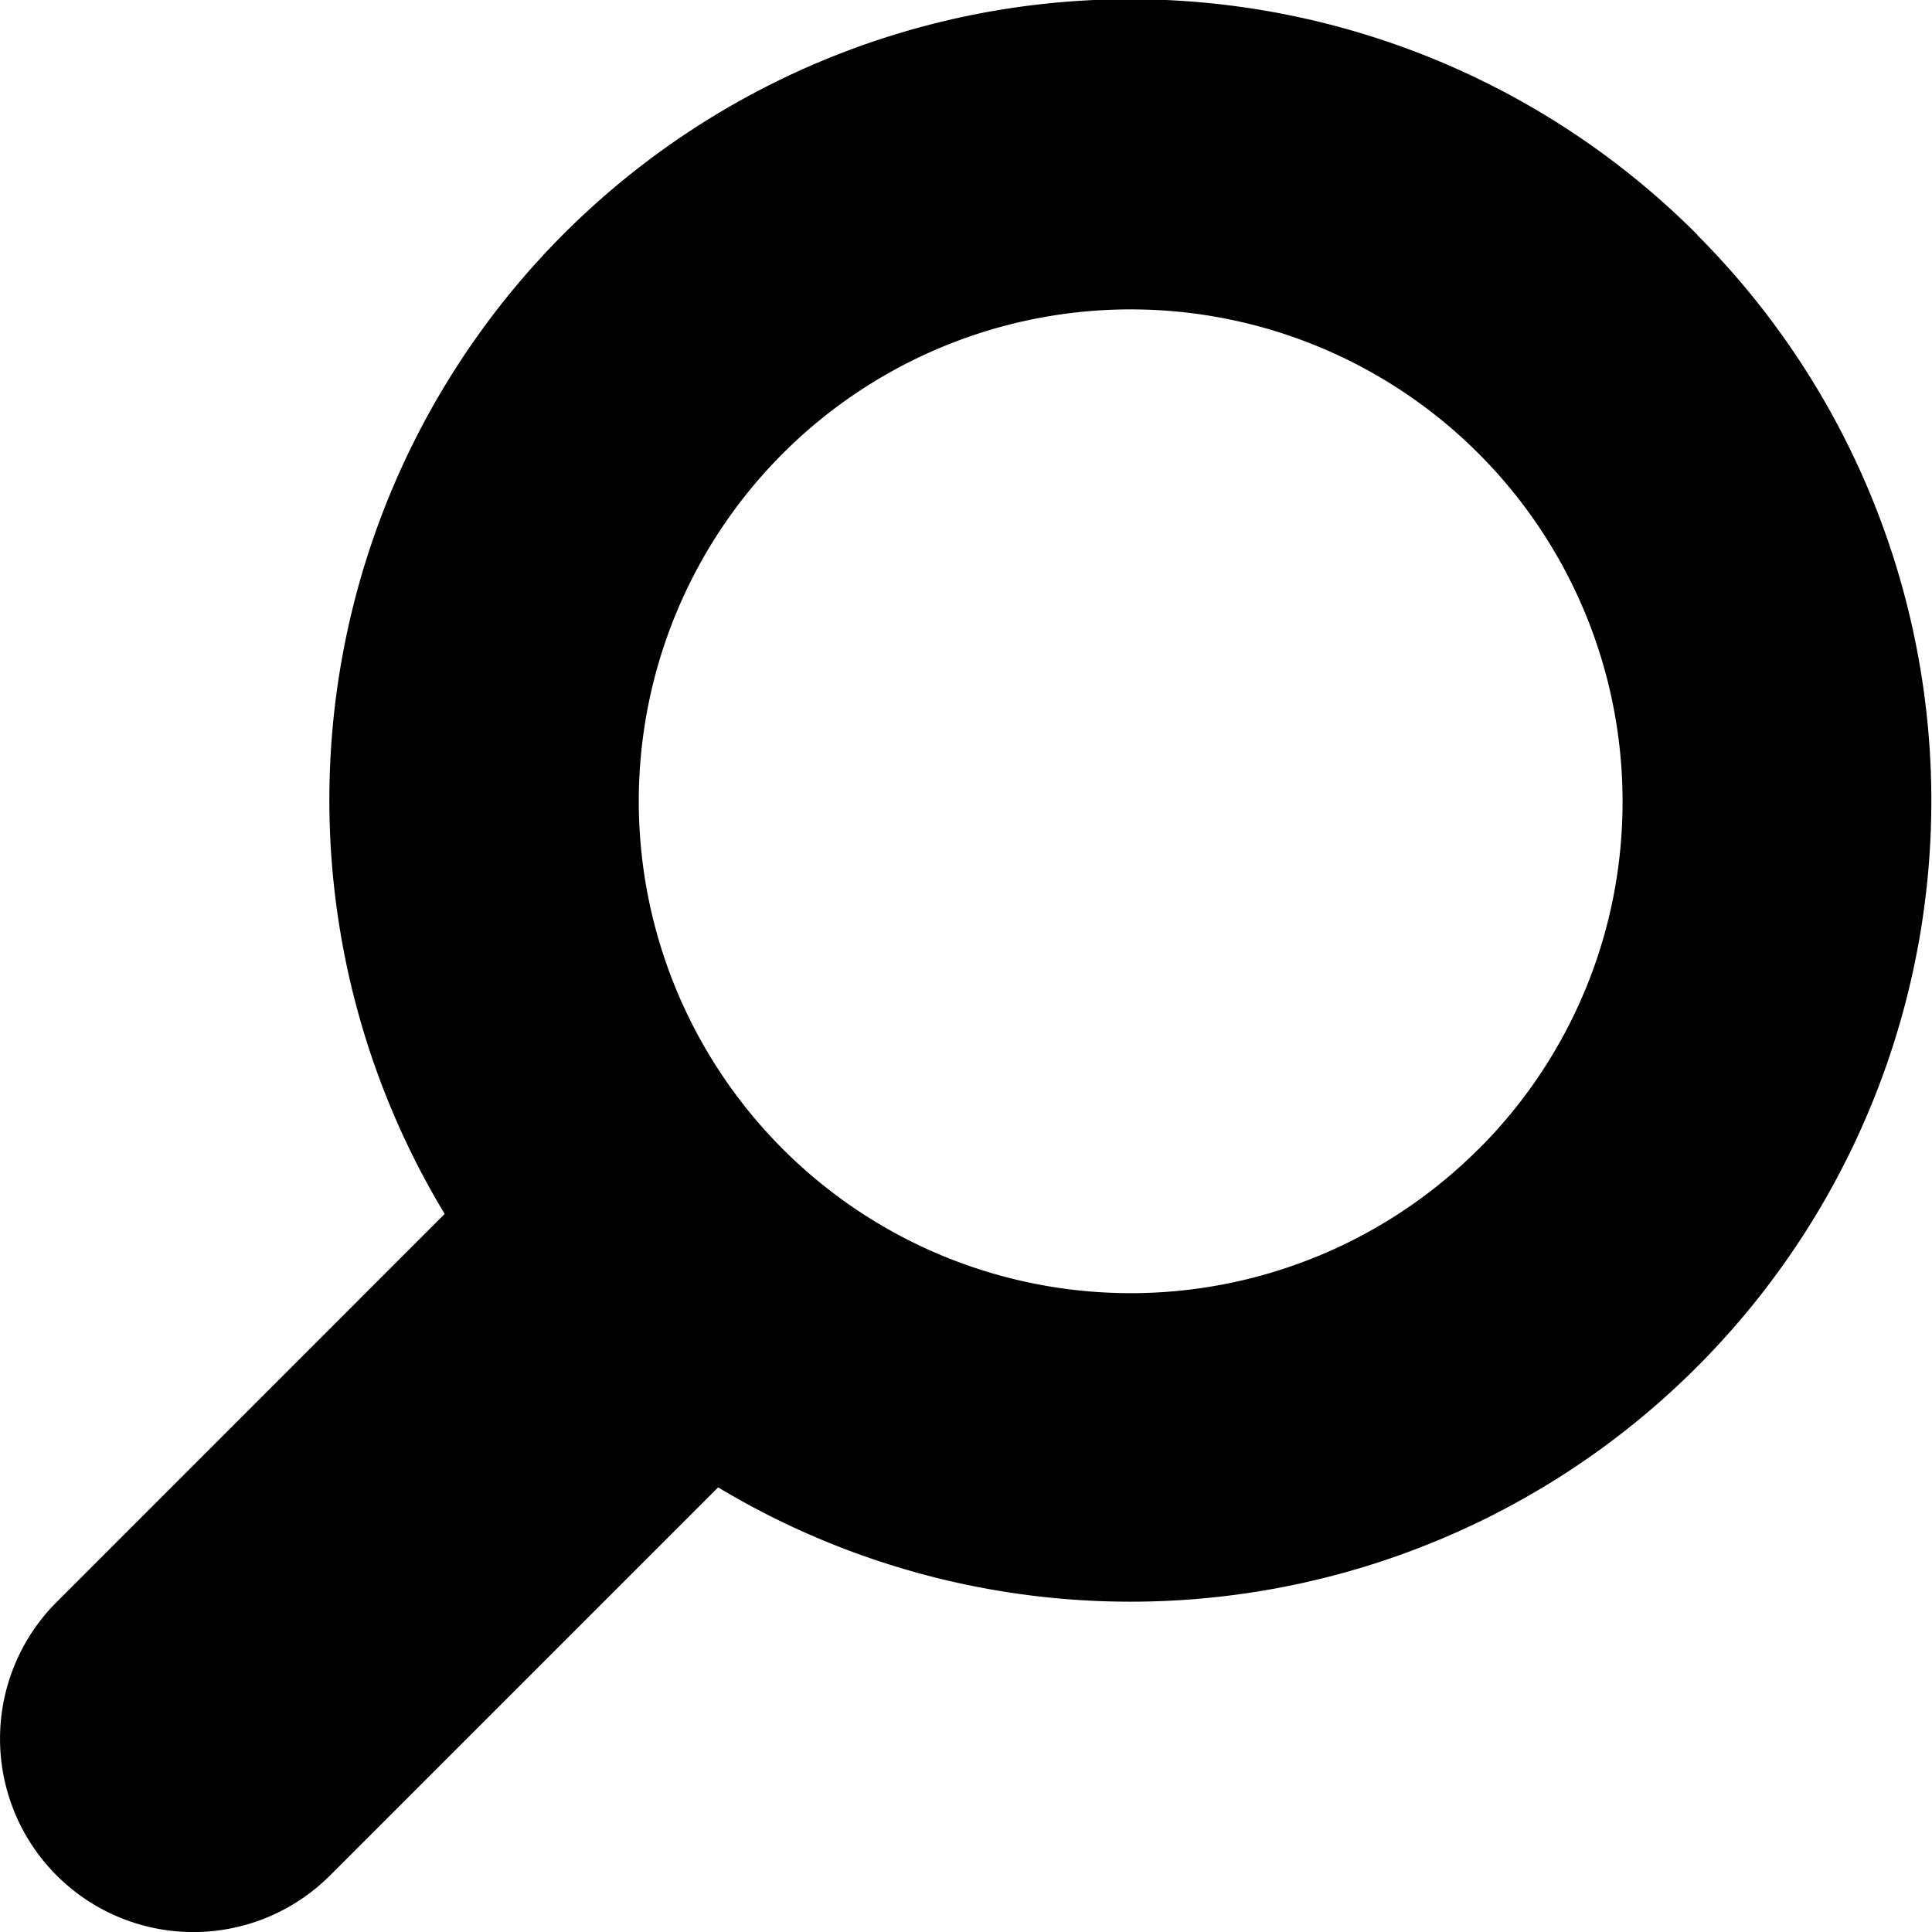 <svg xmlns="http://www.w3.org/2000/svg" width="30" height="30.002"><path data-name="パス 9231" d="M26.356 3.645A12.434 12.434 0 006.905 18.85L.88 24.876a3.002 3.002 0 004.245 4.246l6.026-6.026a12.436 12.436 0 0015.2-19.451zm-3.4 14.2a7.638 7.638 0 112.239-5.4 7.606 7.606 0 01-2.237 5.4z"/></svg>